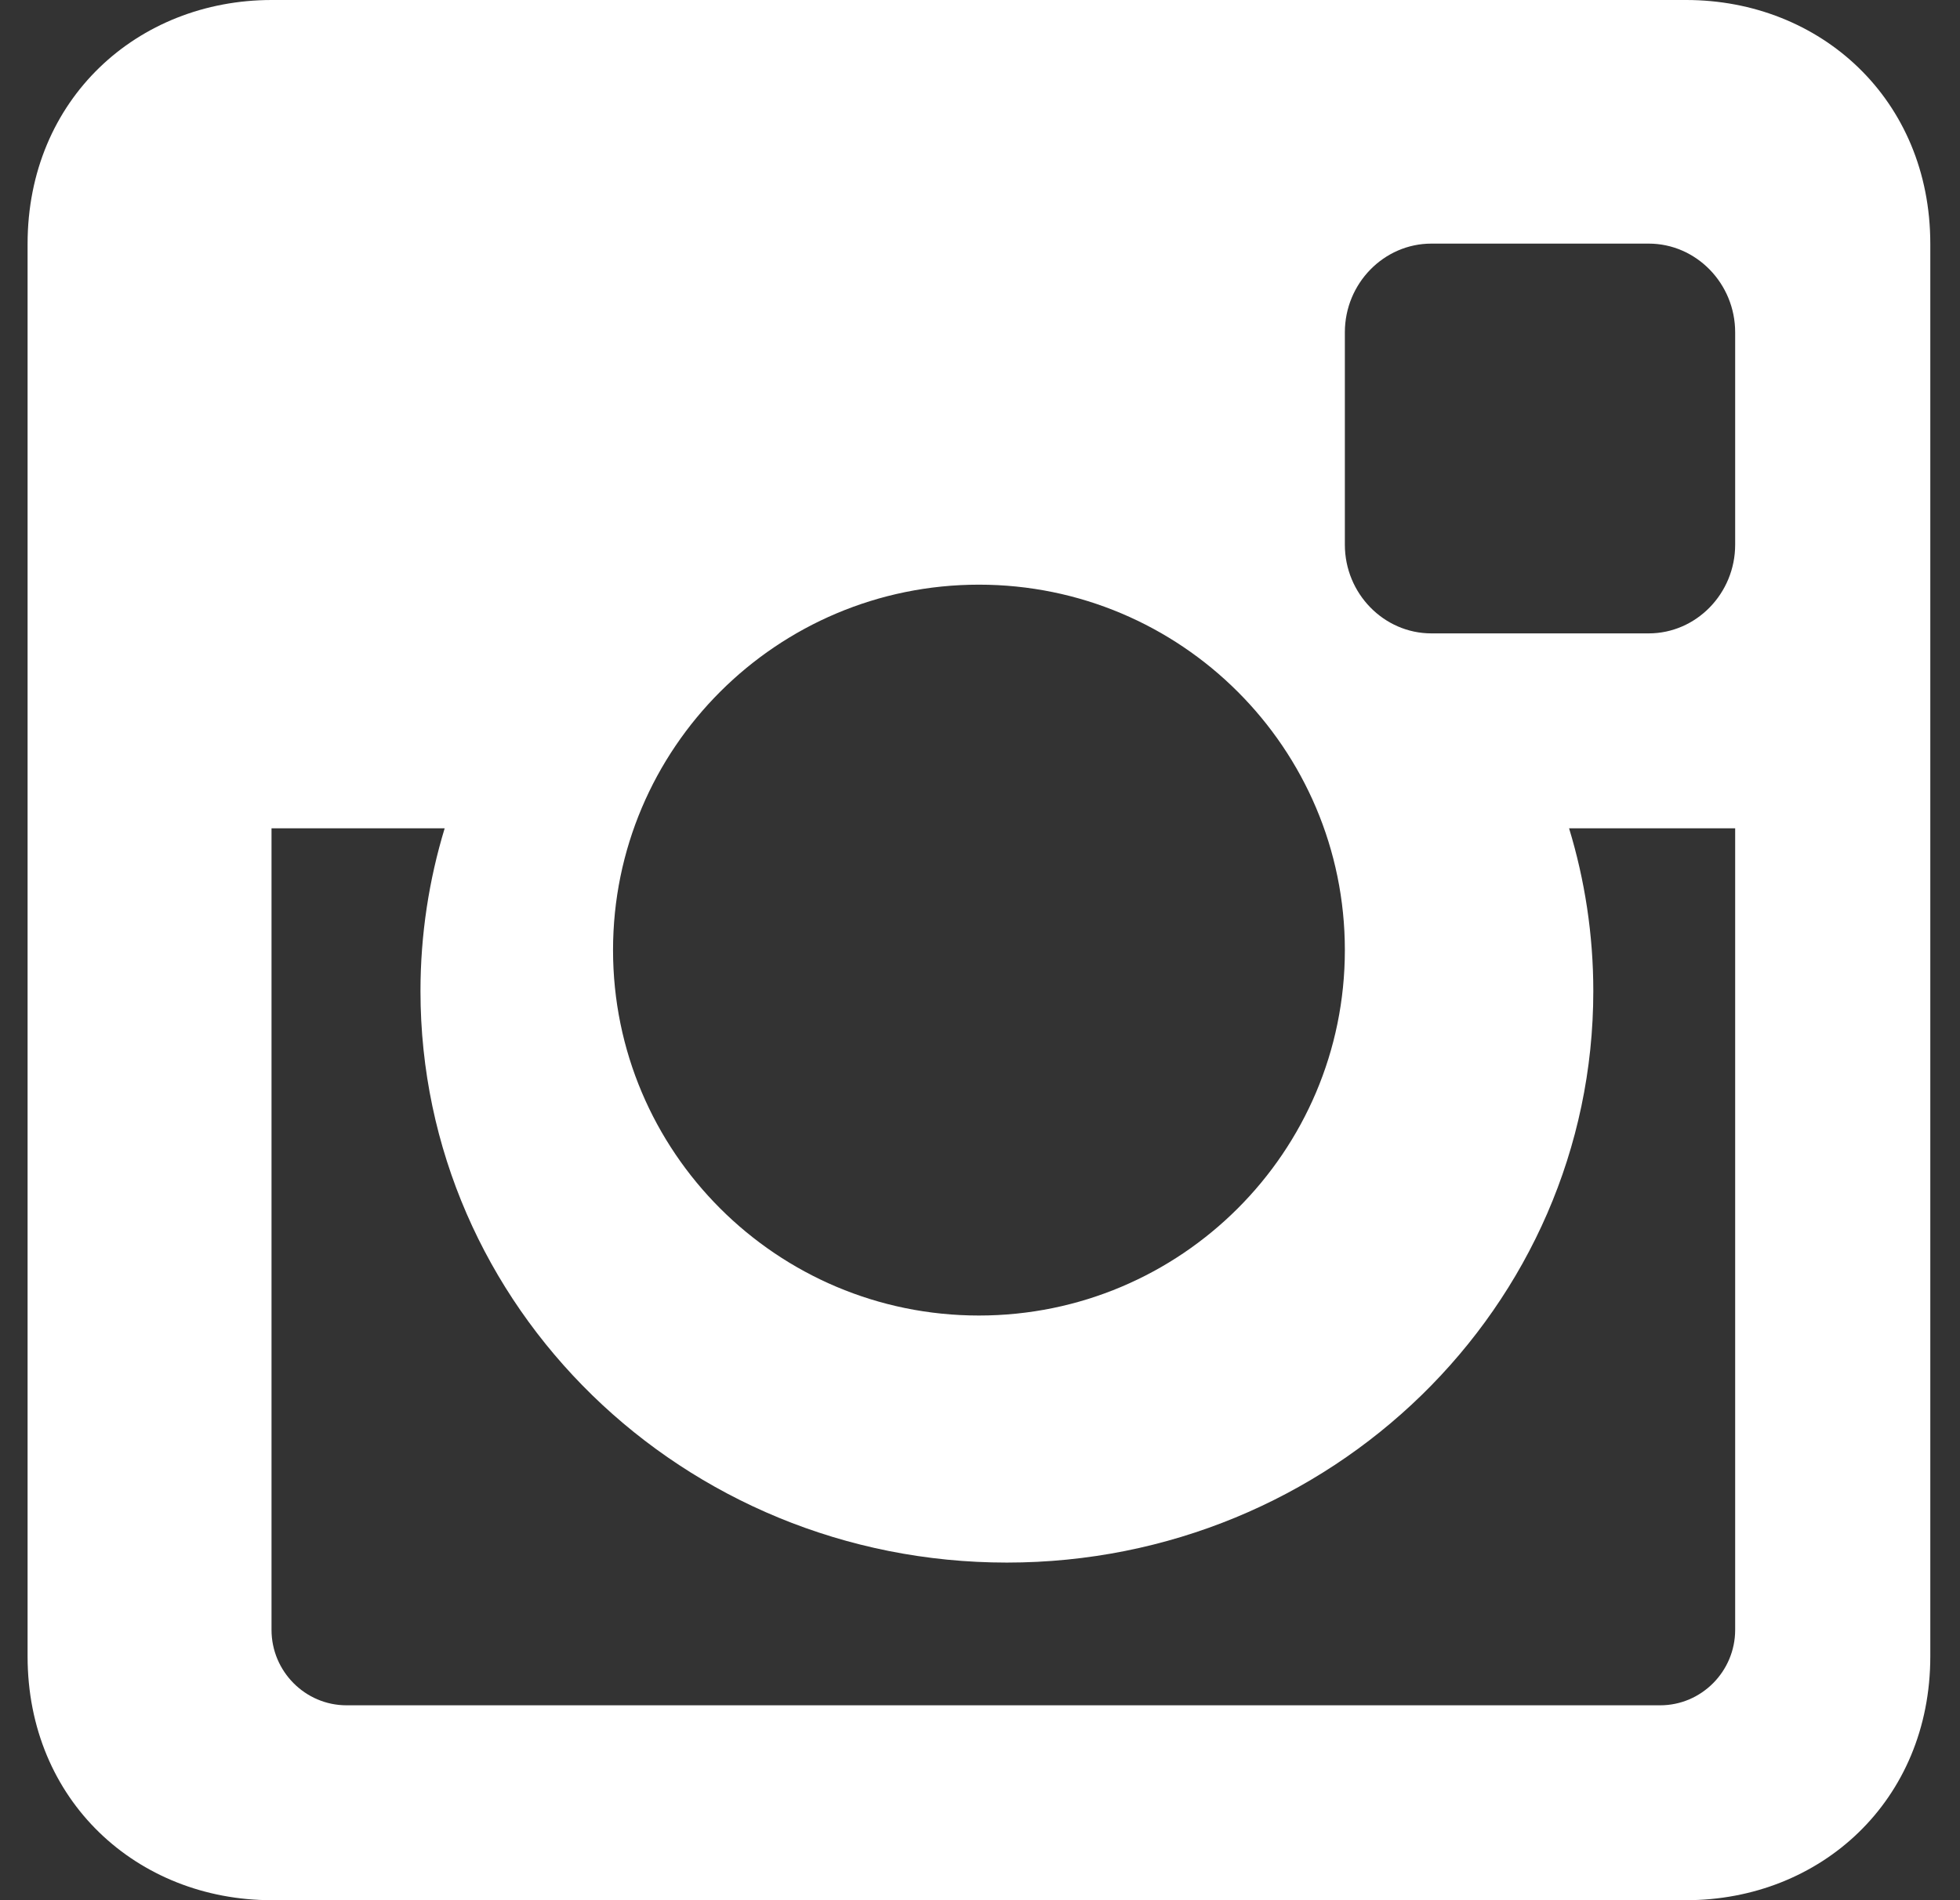 <?xml version="1.0" encoding="UTF-8"?>
<svg width="66px" height="64px" viewBox="0 0 66 64" version="1.1" xmlns="http://www.w3.org/2000/svg" xmlns:xlink="http://www.w3.org/1999/xlink">
    <rect x="0" y="0" width="66" height="64" fill="#333333" stroke="none"/>
    <g id="TAGIP" stroke="none" stroke-width="1" fill="none" fill-rule="evenodd">
        <g id="02Forms" transform="translate(-1210, -7153)" fill="#FFFFFF">
            <g id="gpsphotos" transform="translate(1210, 7153)">
                <path d="M9.152,0 L56.777,0 C61.299,0 65,3.343 65,8.214 L65,55.786 C65,60.657 61.299,64 56.777,64 L9.152,64 C4.629,64 0.929,60.657 0.929,55.786 L0.929,8.214 C0.929,3.343 4.629,0 9.152,0 L9.152,0 Z M48.2,8.205 C46.597,8.205 45.286,9.549 45.286,11.193 L45.286,18.346 C45.286,19.989 46.597,21.333 48.2,21.333 L55.518,21.333 C57.118,21.333 58.429,19.989 58.429,18.346 L58.429,11.193 C58.429,9.549 57.118,8.205 55.518,8.205 L48.2,8.205 Z M58.429,27.897 L52.836,27.897 C53.365,29.634 53.652,31.476 53.652,33.38 C53.652,44.011 44.81,52.629 33.905,52.629 C23,52.629 14.159,44.011 14.159,33.38 C14.159,31.476 14.446,29.634 14.974,27.897 L9.143,27.897 L9.143,54.895 C9.143,56.292 10.277,57.436 11.669,57.436 L55.904,57.436 C57.295,57.436 58.429,56.292 58.429,54.895 L58.429,27.897 Z M32.964,19.692 C26.161,19.692 20.643,25.203 20.643,32 C20.643,38.797 26.161,44.308 32.964,44.308 C39.768,44.308 45.286,38.797 45.286,32 C45.286,25.203 39.771,19.692 32.964,19.692 L32.964,19.692 Z" id="instagram-social-network-logo-of-photo-camera"></path>
            </g>
        </g>
    </g>
</svg>